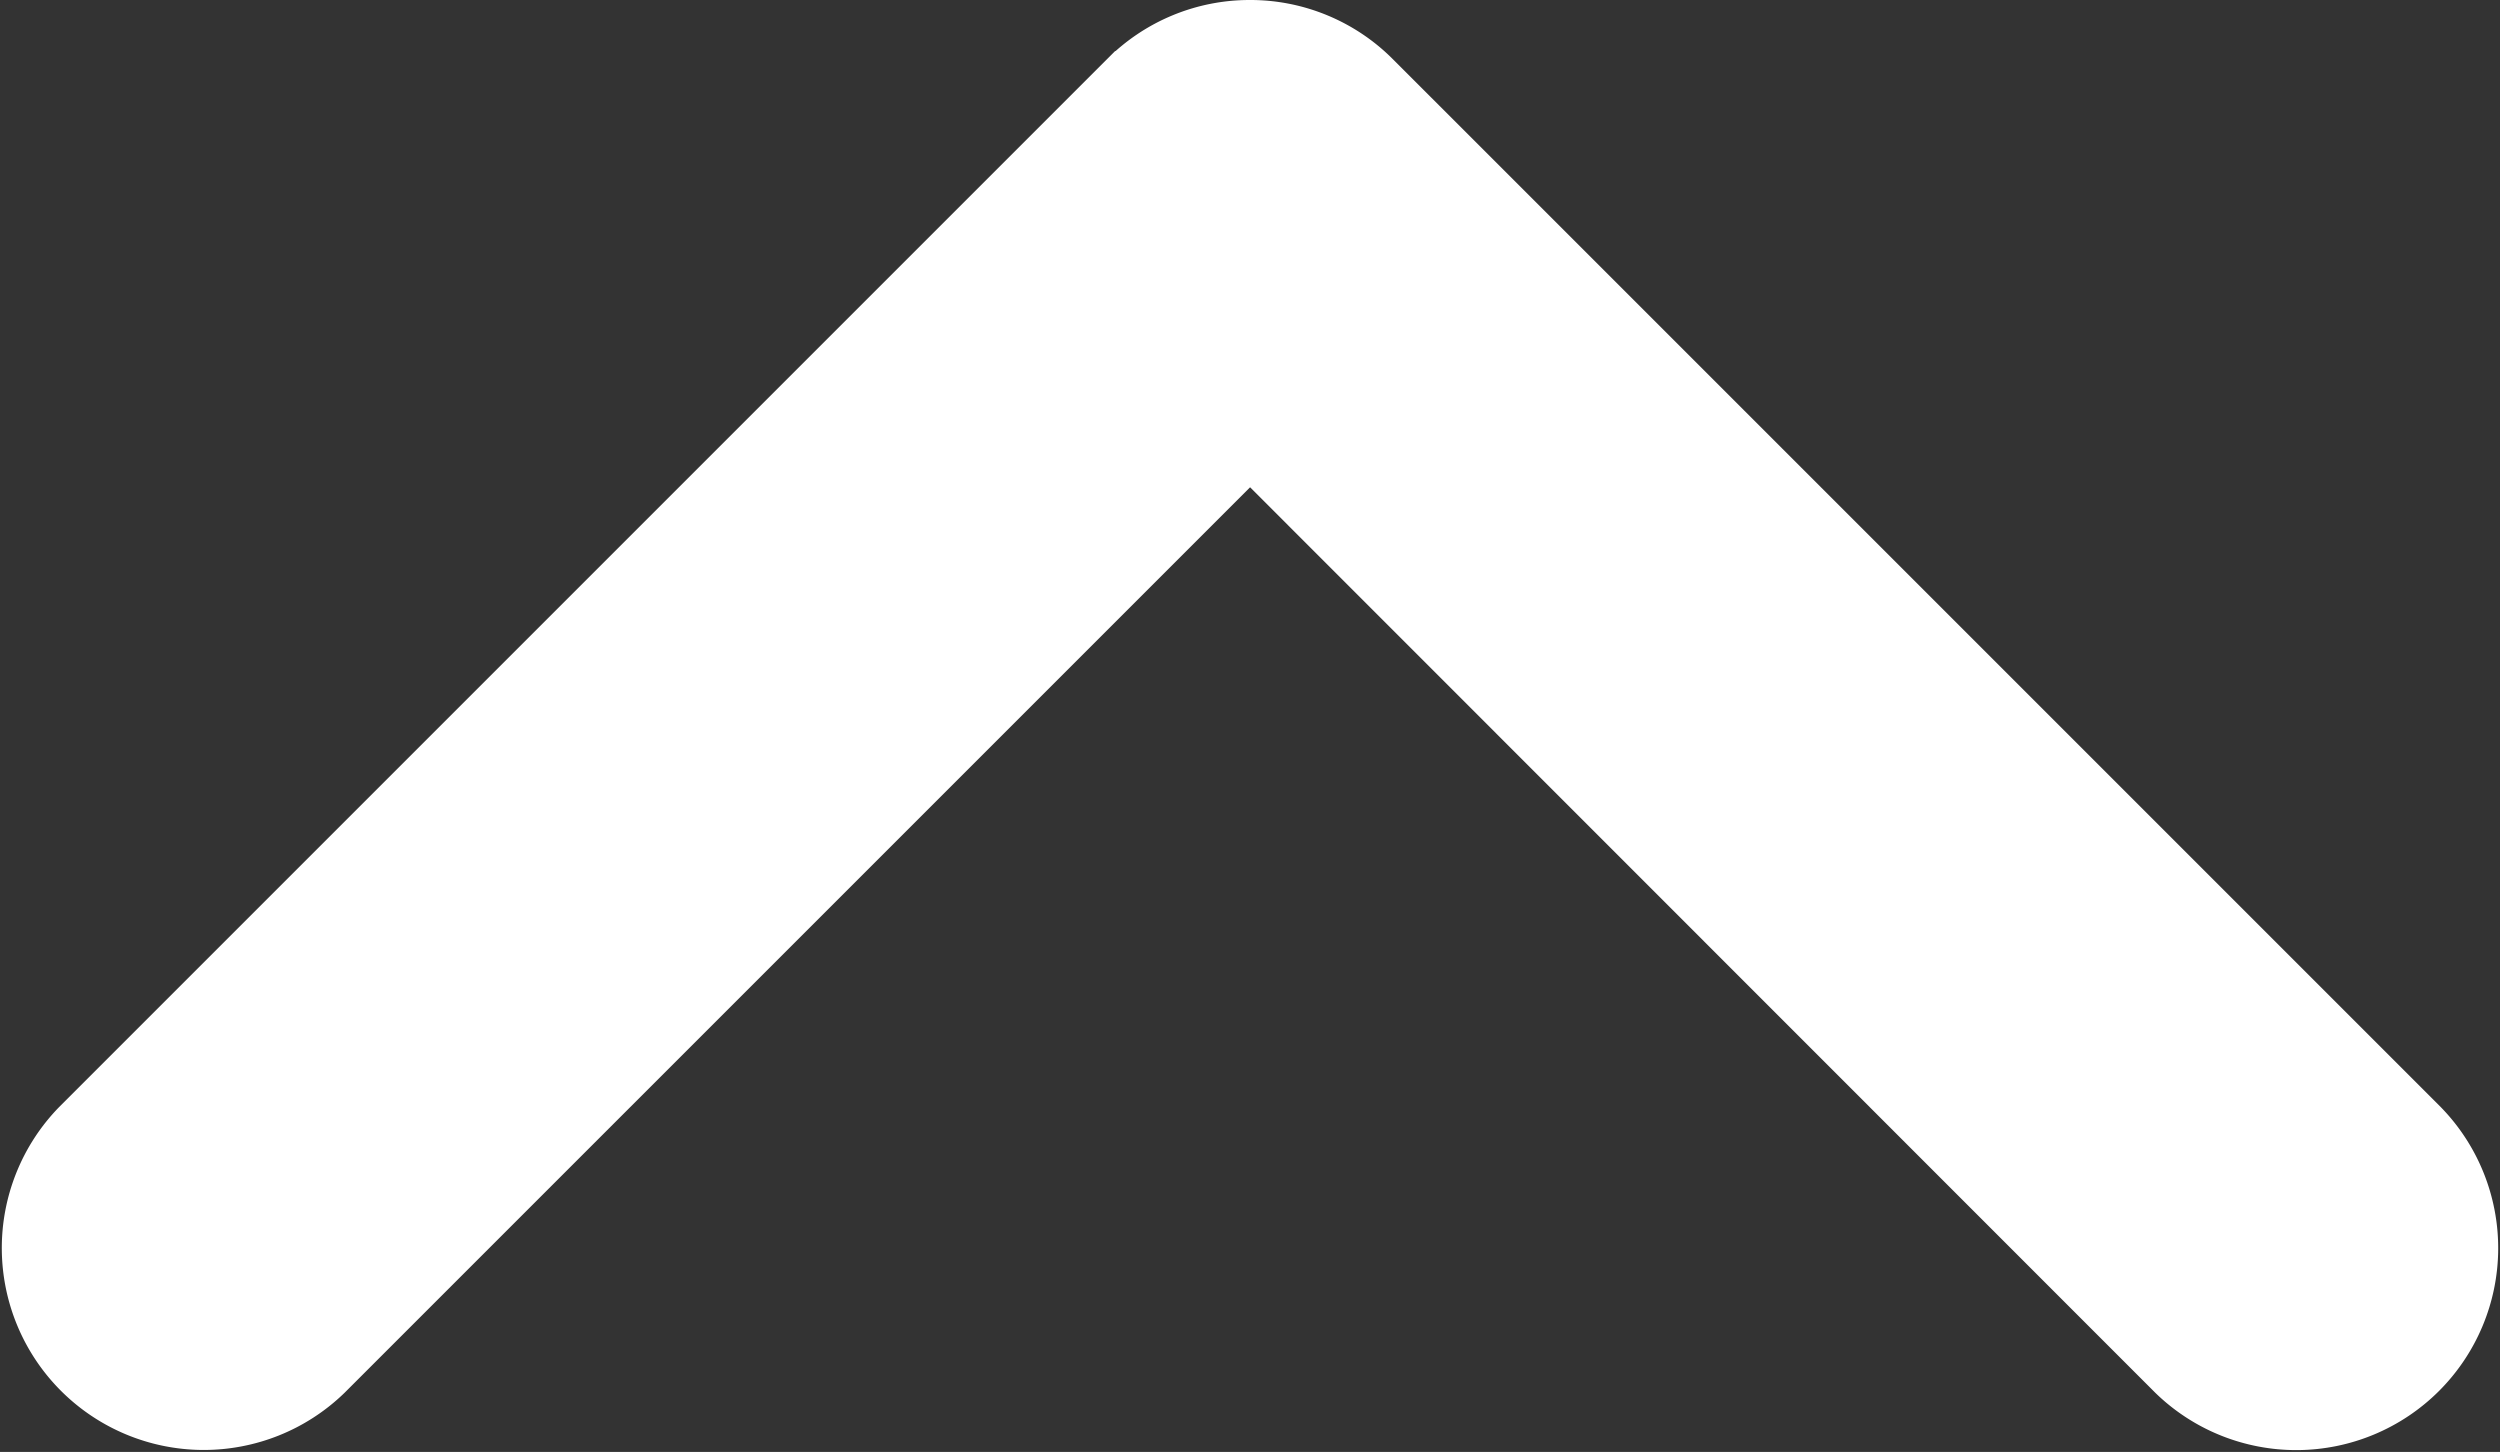<svg xmlns="http://www.w3.org/2000/svg" width="458.02" height="266" viewBox="0 0 458.02 266">
  <rect x="0" y="0" width="458.02" height="266" fill="#333333" stroke="none"/>
  <path id="chevron-up-white" d="M224,416a31.867,31.867,0,0,1-22.62-9.375l-192-192a32,32,0,0,1,45.25-45.25L224,338.8,393.4,169.4a32,32,0,0,1,45.25,45.25l-192,192A31.906,31.906,0,0,1,224,416Z" transform="translate(453.025 421) rotate(180)" fill="#fff" stroke="#fff" stroke-width="10"/>
</svg>
